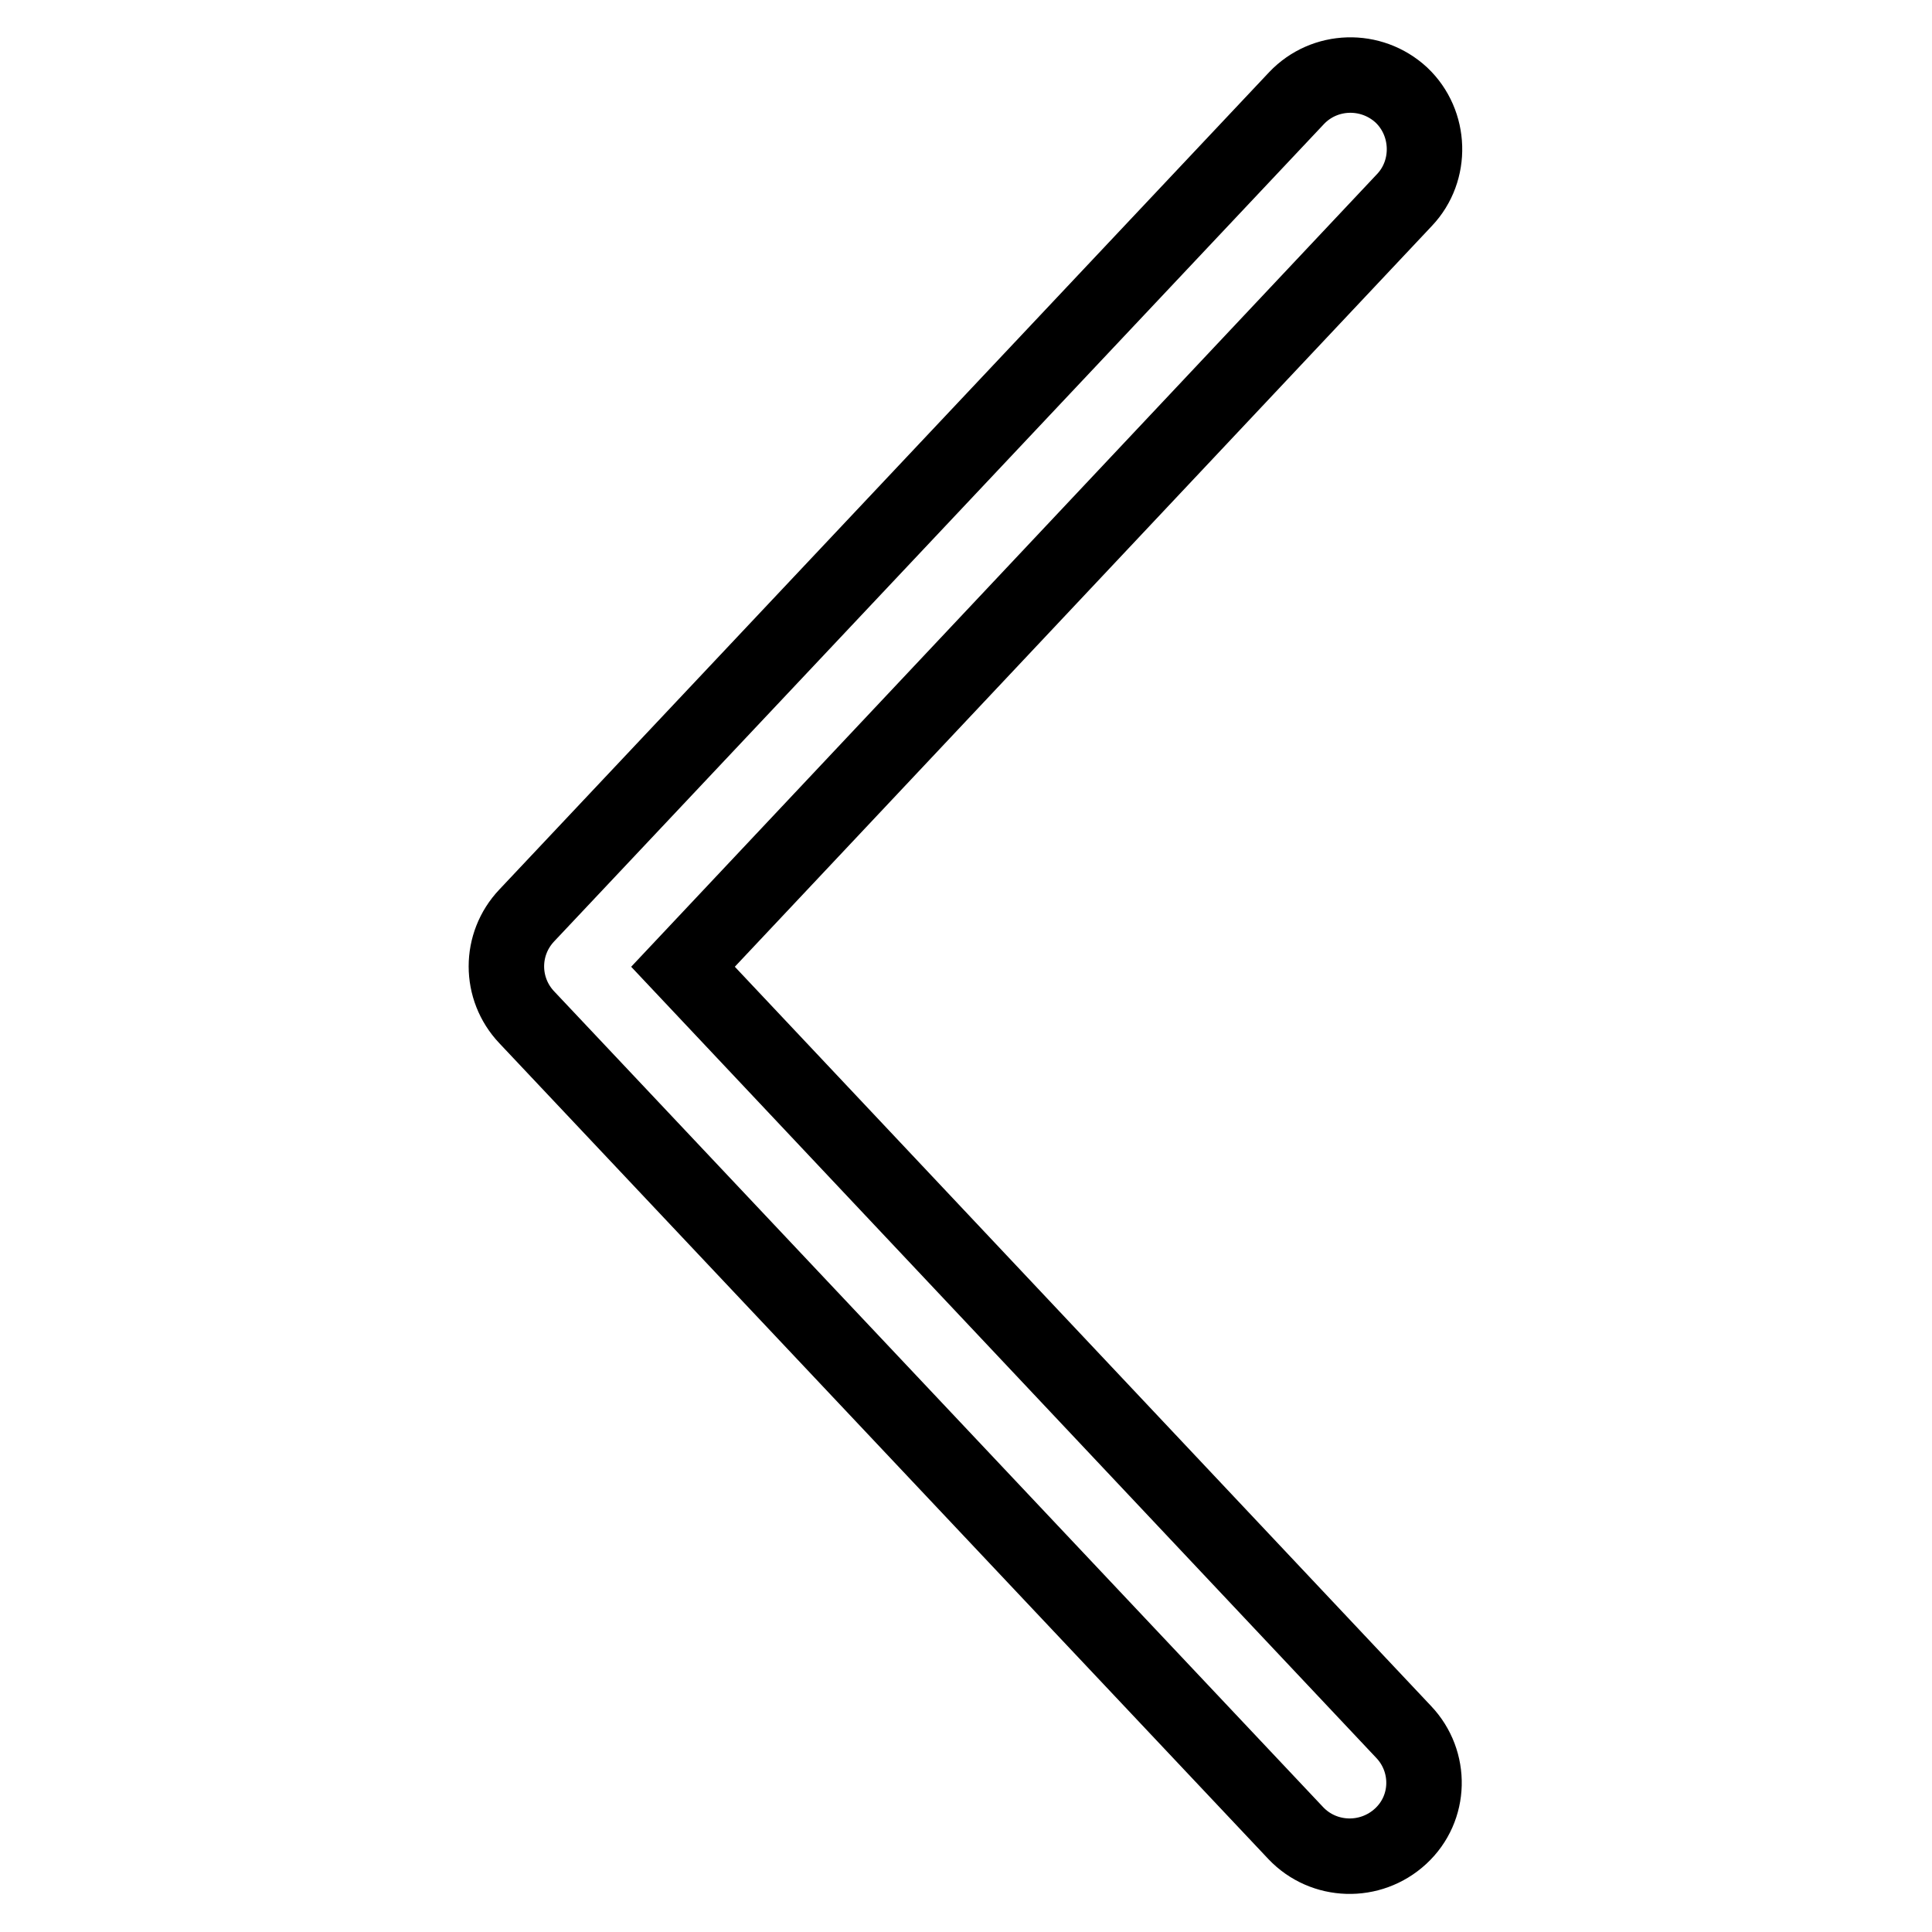 <?xml version="1.0" encoding="utf-8"?>
<!-- Svg Vector Icons : http://www.onlinewebfonts.com/icon -->
<!DOCTYPE svg PUBLIC "-//W3C//DTD SVG 1.1//EN" "http://www.w3.org/Graphics/SVG/1.1/DTD/svg11.dtd">
<svg version="1.1" xmlns="http://www.w3.org/2000/svg" xmlns:xlink="http://www.w3.org/1999/xlink" x="0px" y="0px" viewBox="0 0 256 256" enable-background="new 0 0 256 256" xml:space="preserve">
<g> <path stroke-width="10" fill-opacity="0" stroke="#000000"  d="M185.6,243.3c-4,3.7-10.2,3.5-13.9-0.4L69.8,134.8c-3.6-3.8-3.6-9.7,0-13.5l102-108.3 c3.7-3.9,9.9-4.1,13.9-0.4c3.9,3.7,4.1,10,0.4,13.9L90.5,128.1L186,229.5C189.7,233.4,189.6,239.6,185.6,243.3L185.6,243.3z"/></g>
</svg>
